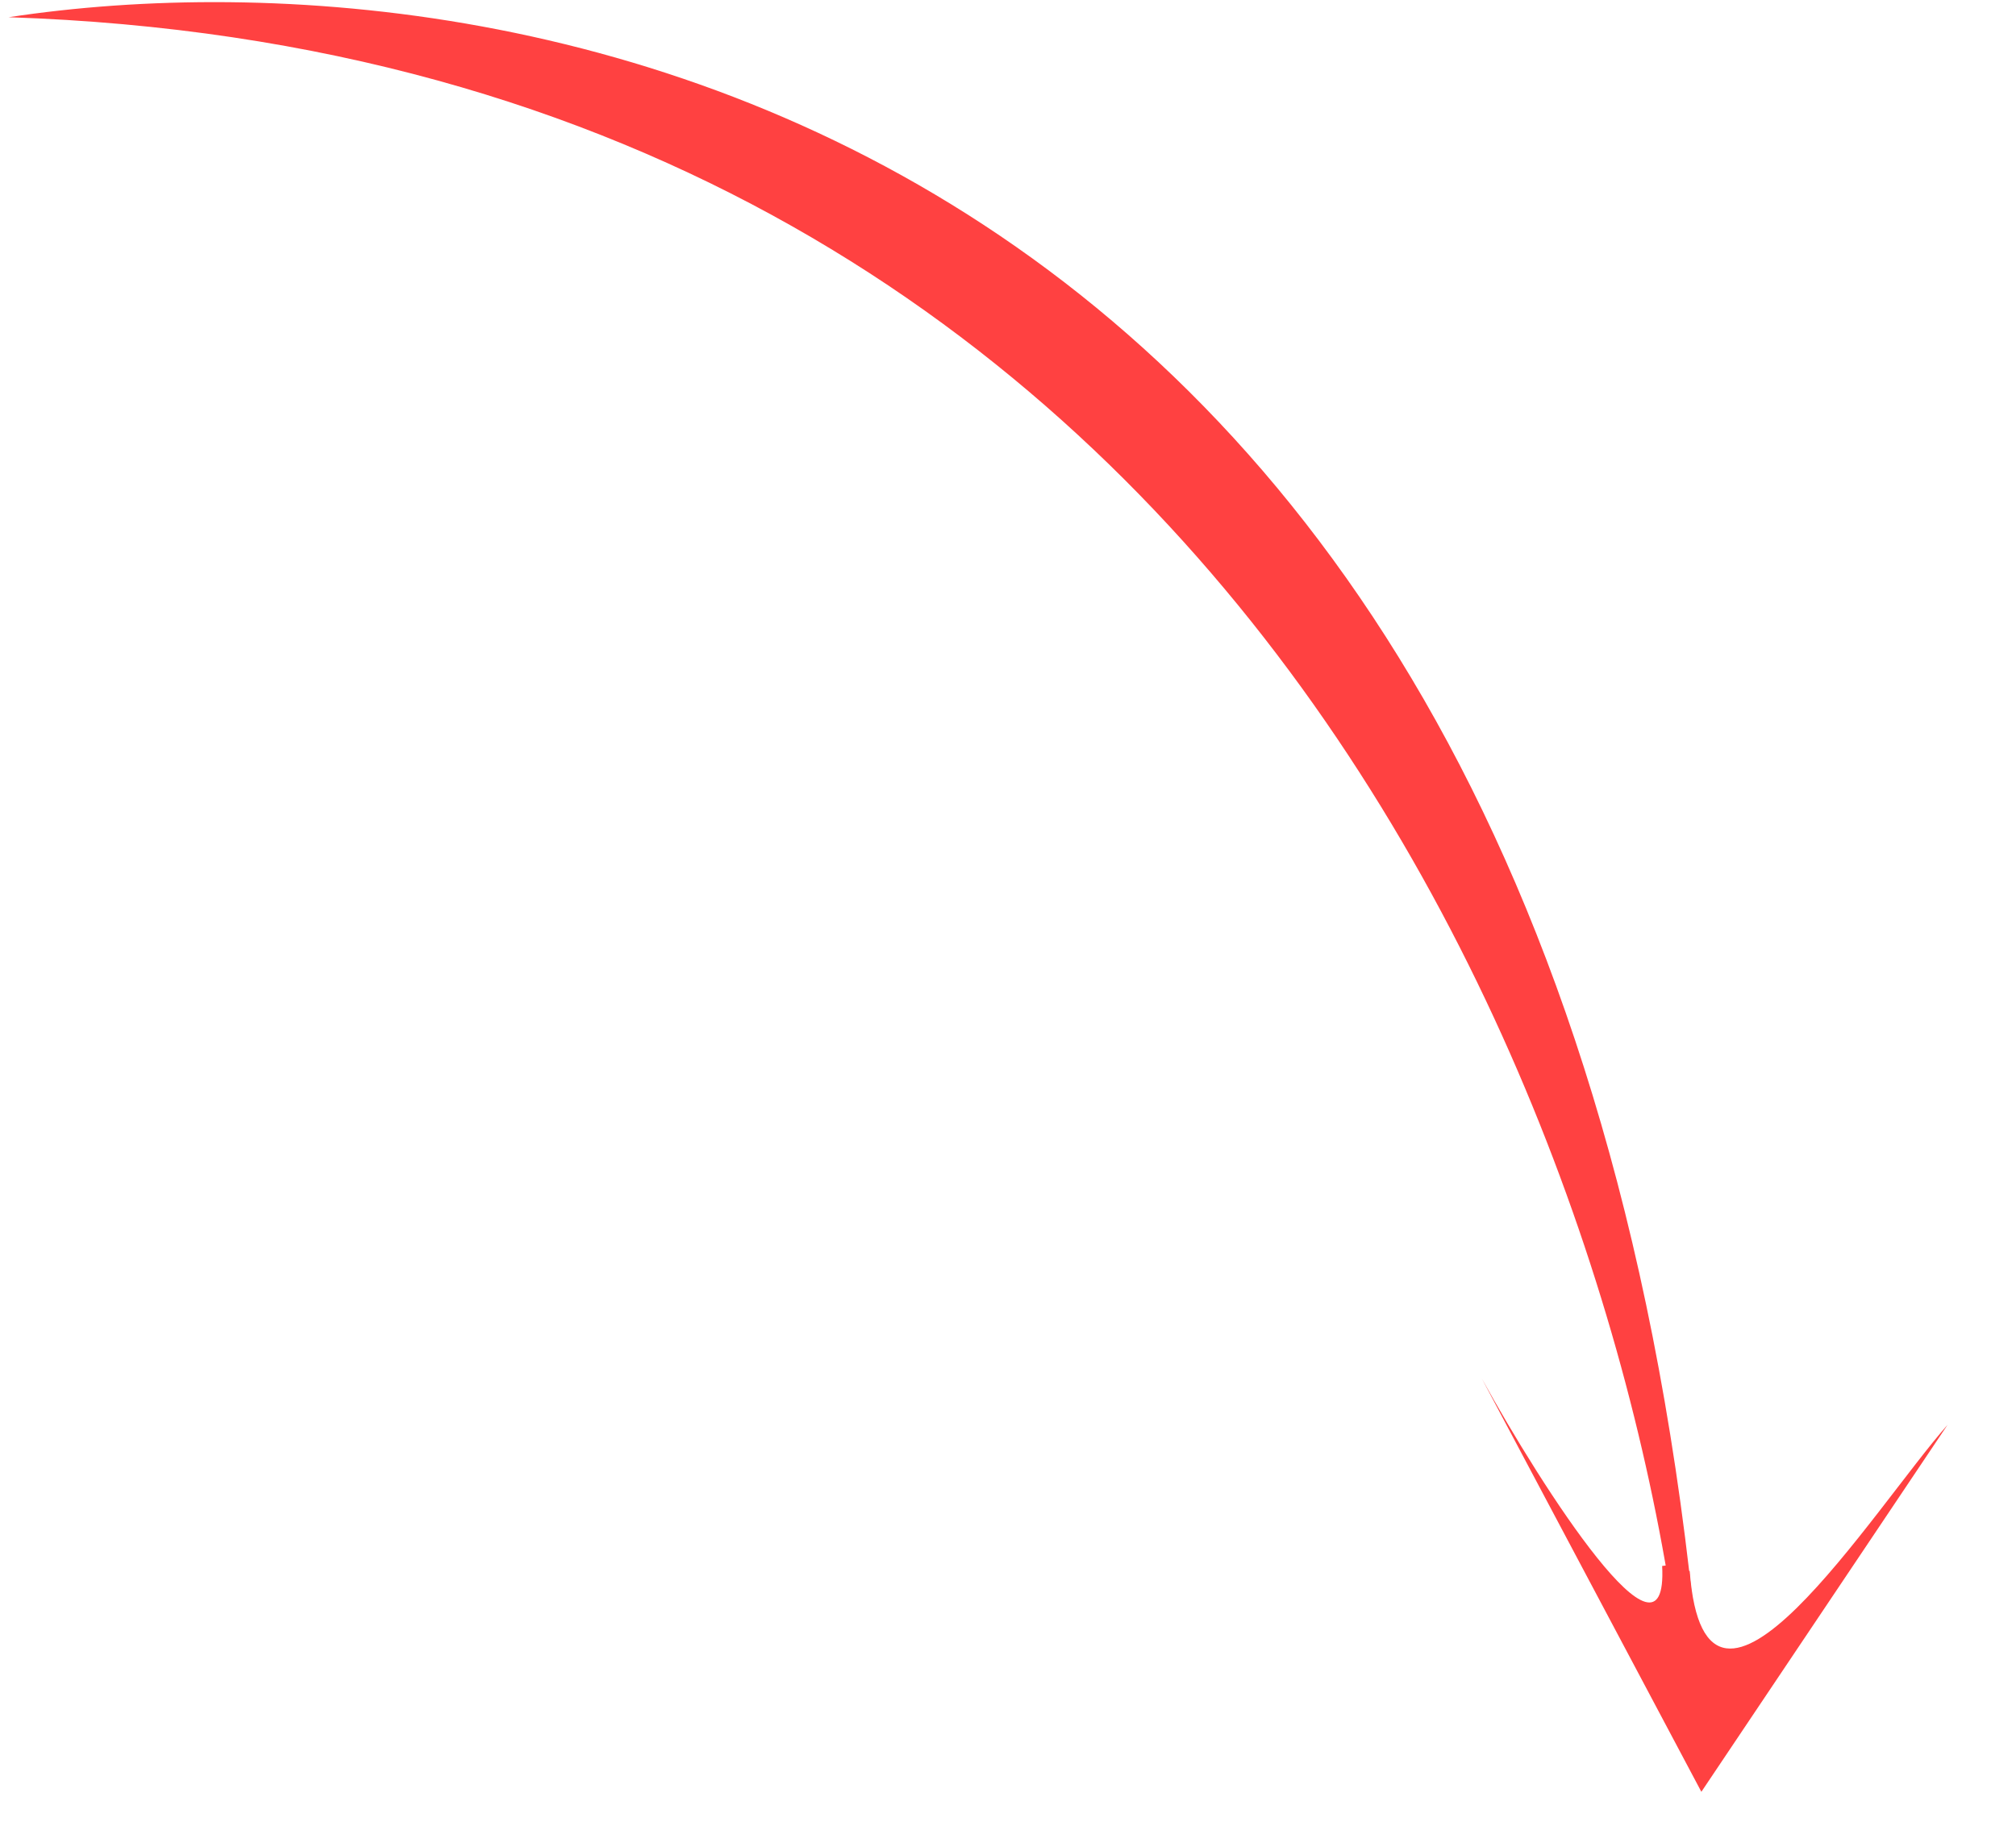 <?xml version="1.0" encoding="UTF-8"?> <svg xmlns="http://www.w3.org/2000/svg" width="117" height="106" viewBox="0 0 117 106" fill="none"><path d="M0.5 1C31.167 -3.667 93 7.6 99 102L98 101.5C95.667 68.833 72.9 3.4 0.5 1Z" fill="#FF4141"></path><path d="M86 80.028L98.74 104.017L113.029 82.712C108.747 87.562 98.979 103.354 98.064 91.208C97.61 90.99 96.939 90.814 96.464 90.907C96.825 97.739 89.52 86.421 86 80.028Z" fill="#FF4141"></path></svg> 